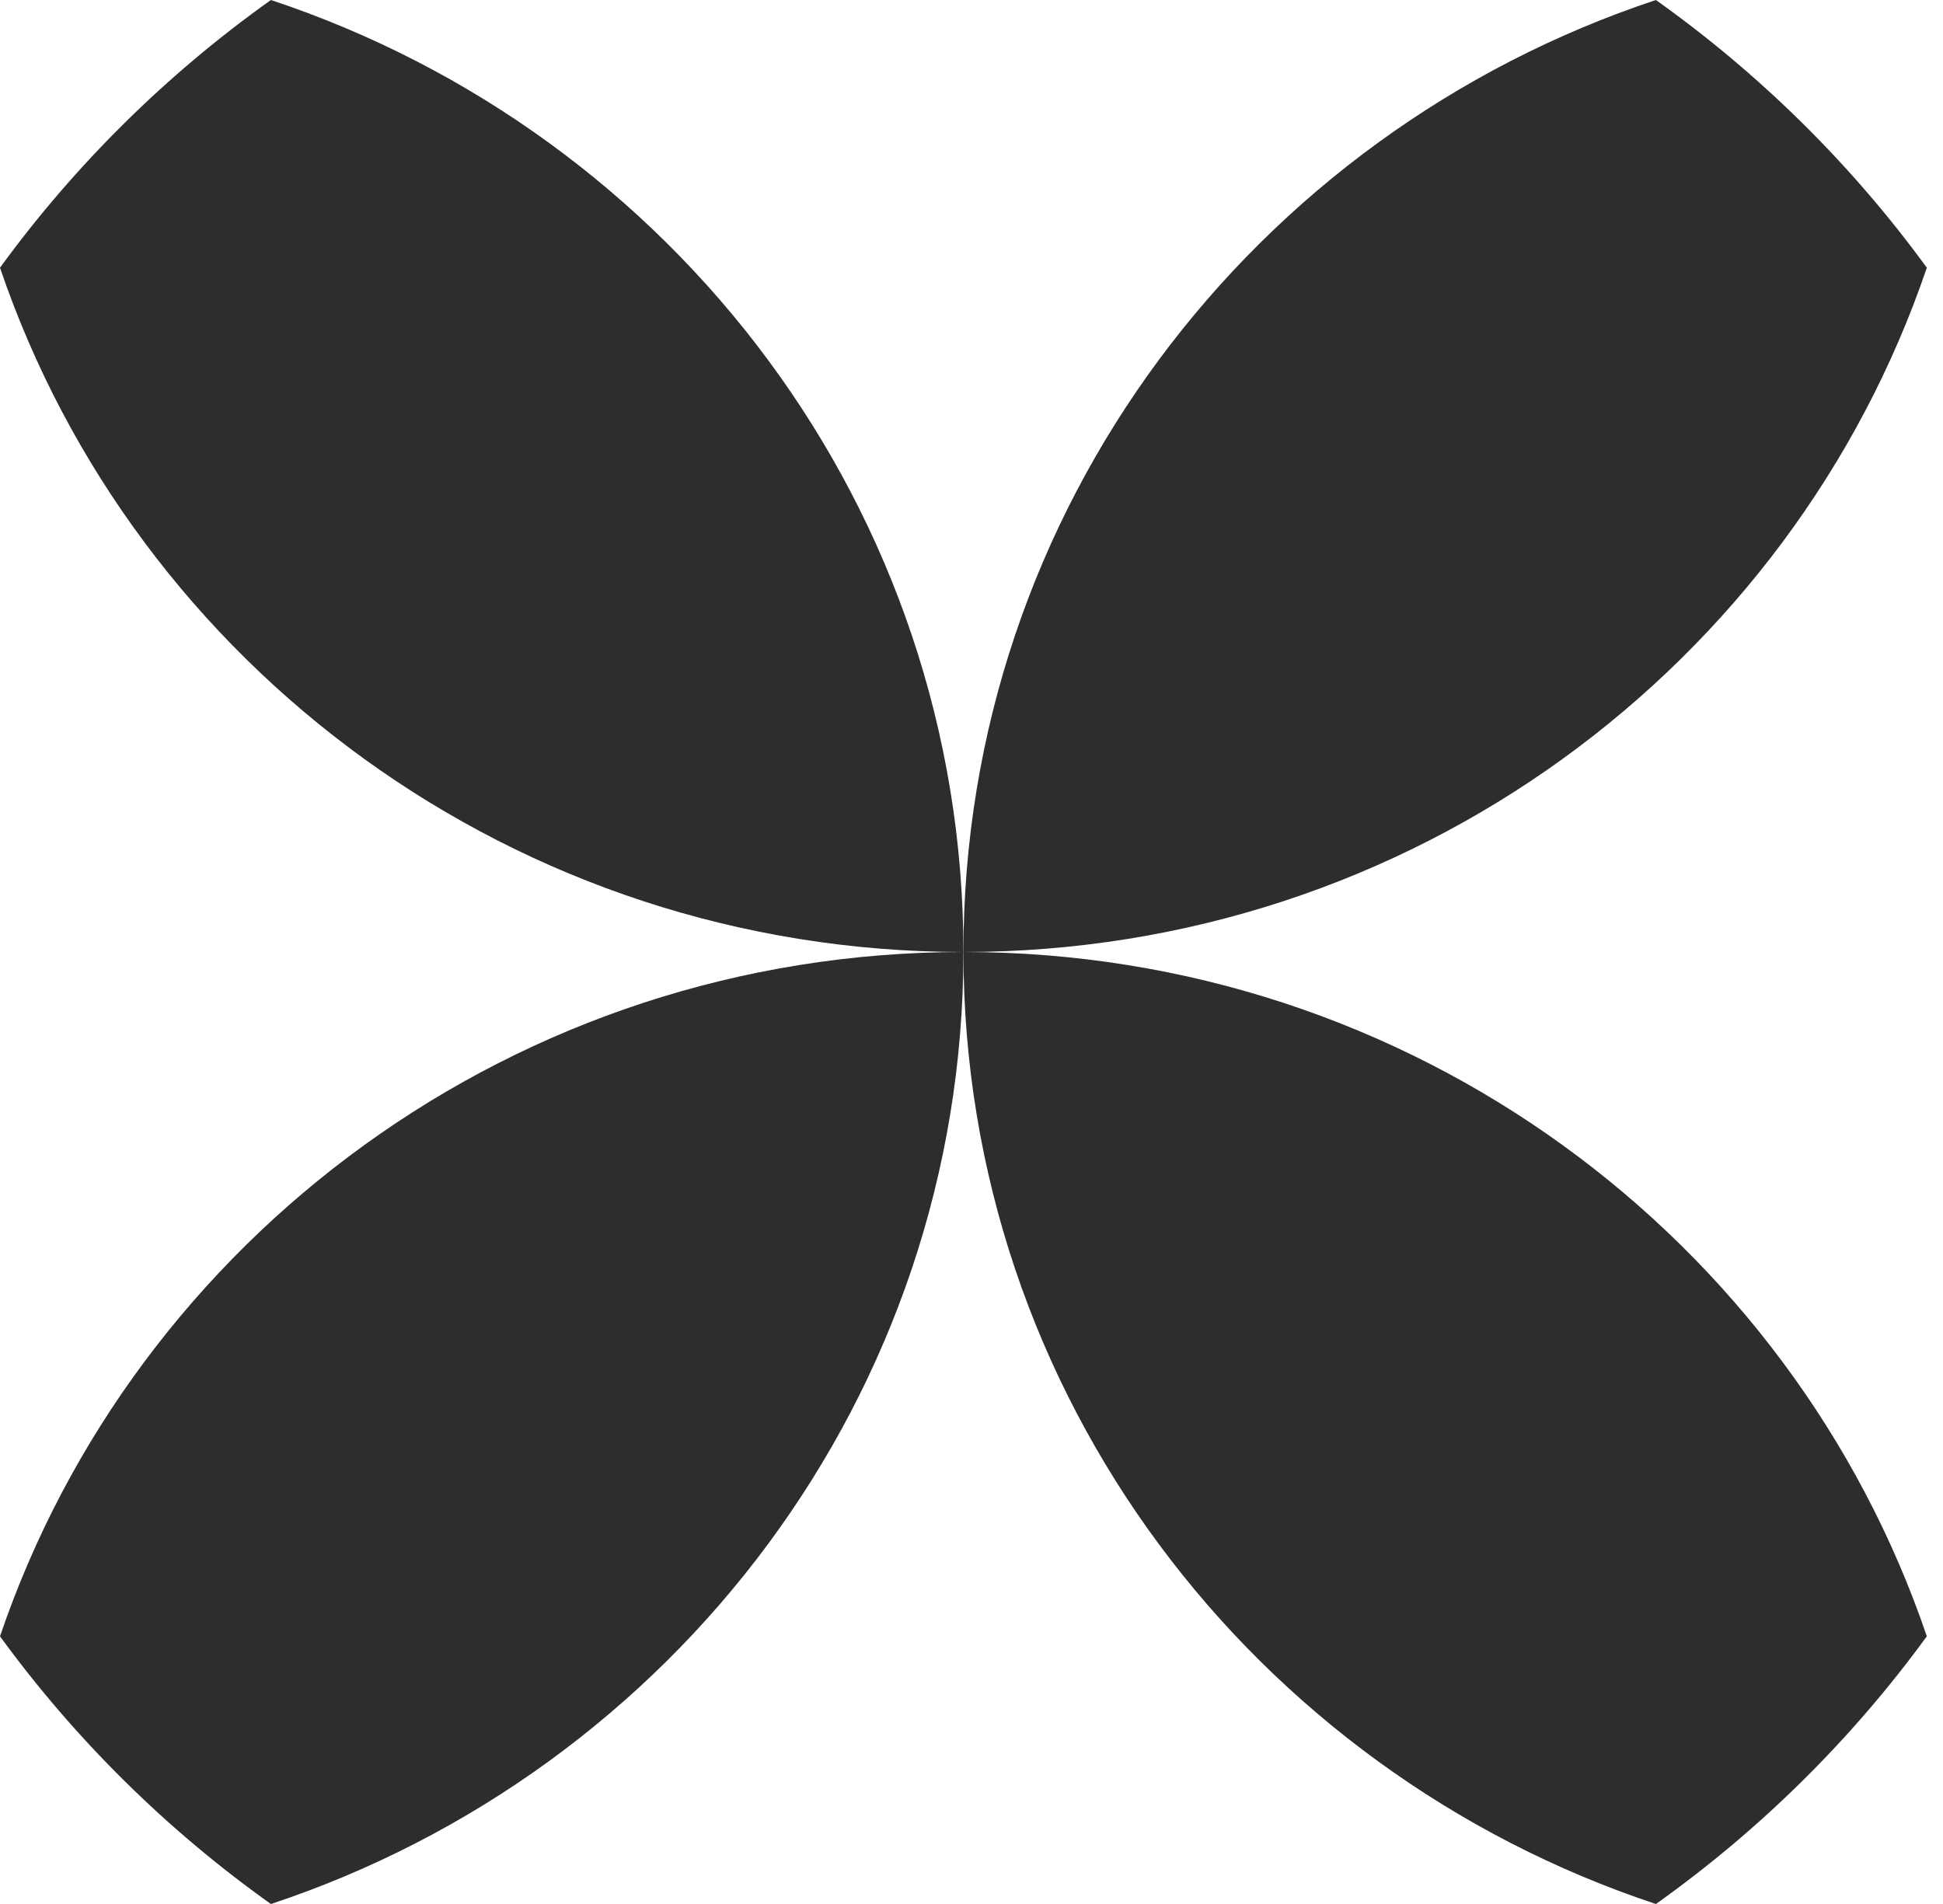 <svg width="101" height="99" viewBox="0 0 101 99" fill="none" xmlns="http://www.w3.org/2000/svg">
<path d="M86.077 0C65.154 6.94 50.08 26.476 50.08 49.49C73.368 49.49 93.137 34.594 100.159 13.917C96.257 8.561 91.496 3.857 86.077 0Z" fill="#2D2D2D"/>
<path d="M14.082 0C8.663 3.857 3.902 8.561 0 13.917C7.023 34.594 26.791 49.49 50.08 49.49C50.08 26.476 35.006 6.94 14.082 0Z" fill="#2D2D2D"/>
<path d="M50.08 49.49C50.08 72.505 65.154 92.041 86.077 98.981C91.496 95.125 96.257 90.42 100.159 85.064C93.137 64.387 73.368 49.49 50.08 49.49Z" fill="#2D2D2D"/>
<path d="M0 85.064C3.902 90.42 8.663 95.125 14.082 98.981C35.006 92.041 50.08 72.505 50.08 49.49C26.791 49.49 7.023 64.387 0 85.064Z" fill="#2D2D2D"/>
</svg>
